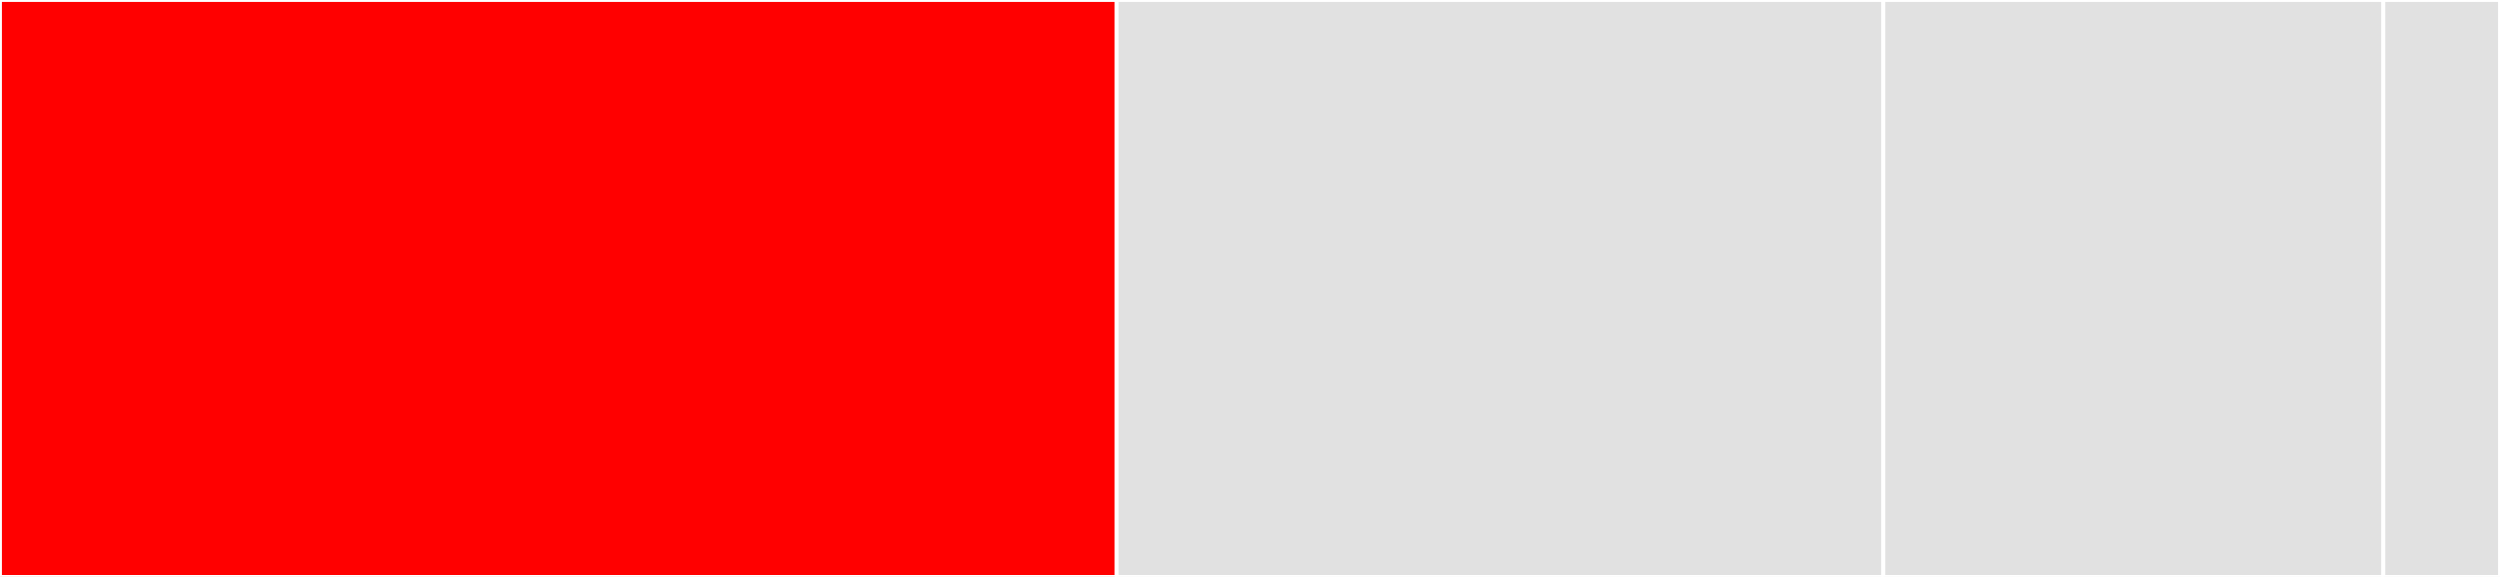 <svg baseProfile="full" width="650" height="150" viewBox="0 0 650 150" version="1.1"
xmlns="http://www.w3.org/2000/svg" xmlns:ev="http://www.w3.org/2001/xml-events"
xmlns:xlink="http://www.w3.org/1999/xlink">

<rect x="0" y="0" width="650" height="150" fill="#333333" stroke="none"/>

<style>rect.s{mask:url(#mask);}</style>
<defs>
  <pattern id="white" width="4" height="4" patternUnits="userSpaceOnUse" patternTransform="rotate(45)">
    <rect width="2" height="2" transform="translate(0,0)" fill="white"></rect>
  </pattern>
  <mask id="mask">
    <rect x="0" y="0" width="100%" height="100%" fill="url(#white)"></rect>
  </mask>
</defs>

<rect x="0" y="0" width="290.333" height="150.0" fill="red" stroke="white" stroke-width="1" class=" tooltipped" data-content="performance_profiles.jl"><title>performance_profiles.jl</title></rect>
<rect x="290.333" y="0" width="199.333" height="150.0" fill="#e1e1e1" stroke="white" stroke-width="1" class=" tooltipped" data-content="requires.jl"><title>requires.jl</title></rect>
<rect x="489.667" y="0" width="130.0" height="150.0" fill="#e1e1e1" stroke="white" stroke-width="1" class=" tooltipped" data-content="data_profiles.jl"><title>data_profiles.jl</title></rect>
<rect x="619.667" y="0" width="30.333" height="150" fill="#e1e1e1" stroke="white" stroke-width="1" class=" tooltipped" data-content="BenchmarkProfiles.jl"><title>BenchmarkProfiles.jl</title></rect>
</svg>